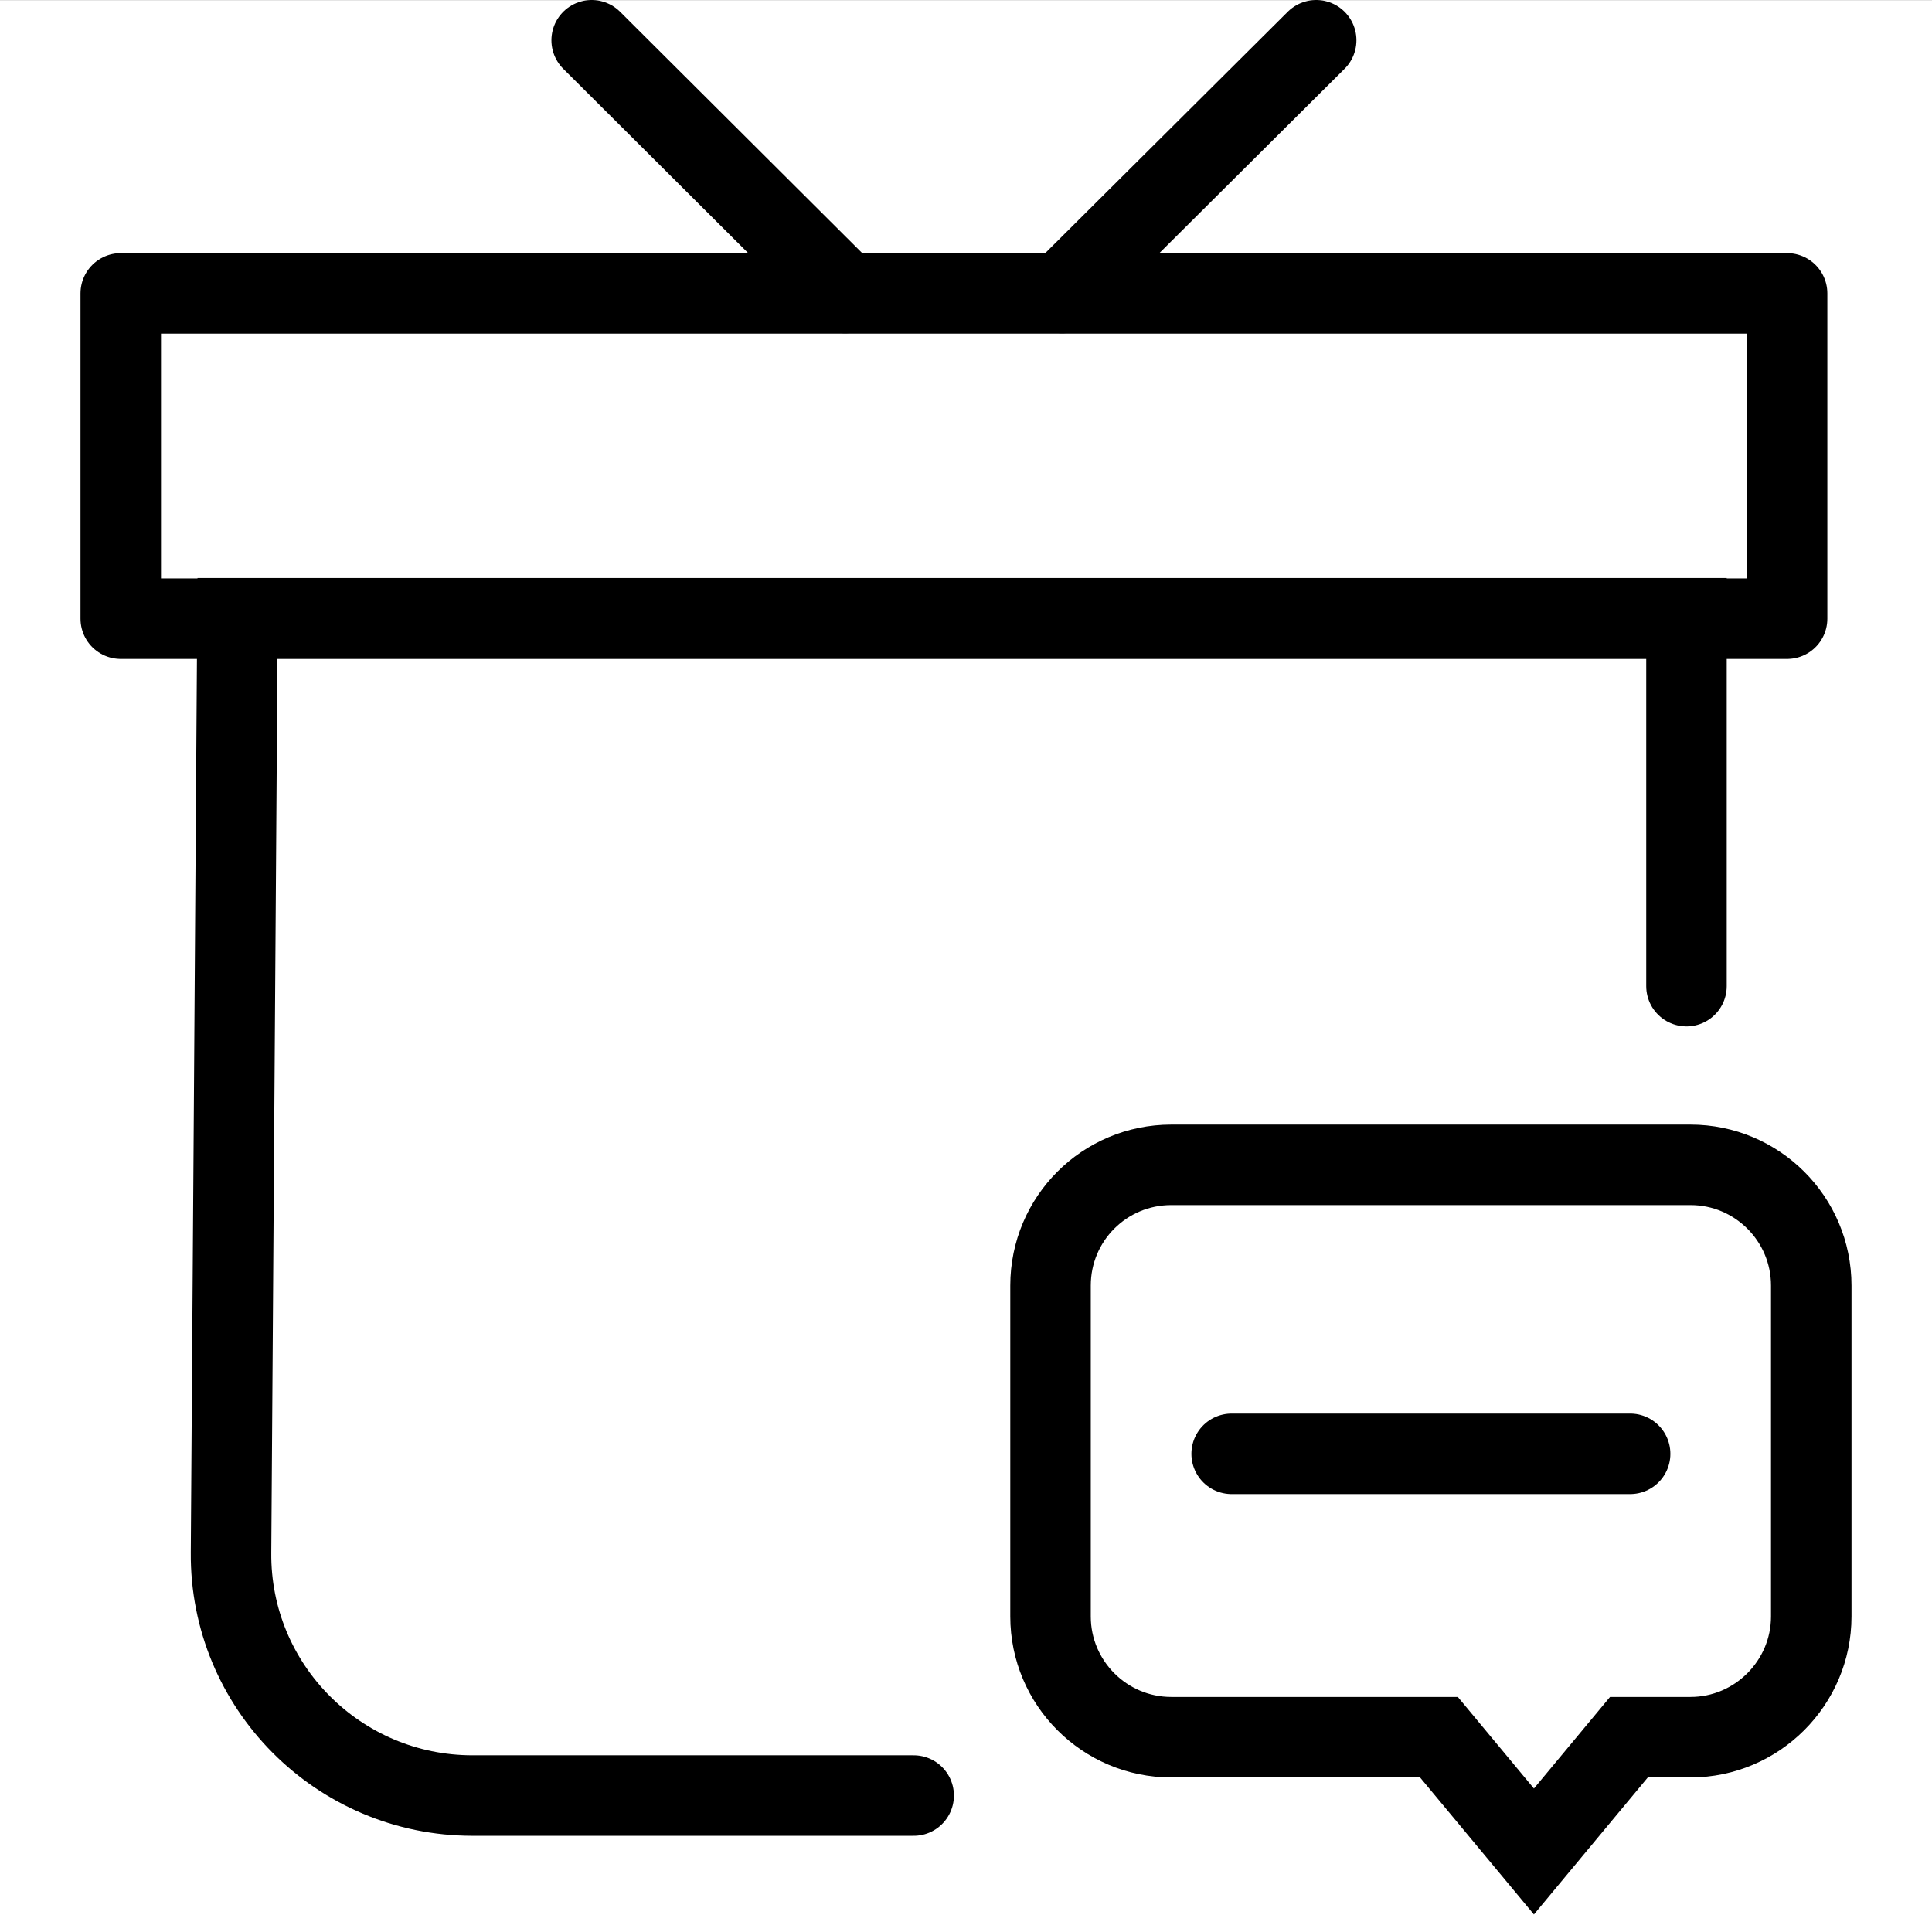 <svg width="48" height="48.004" viewBox="0 0 48 48.004" fill="none" xmlns="http://www.w3.org/2000/svg" xmlns:xlink="http://www.w3.org/1999/xlink">
	<rect x="0" y="0" width="48" height="48.004" fill="#808080" stroke="none"/>
	<desc>
			Created with Pixso.
	</desc>
	<defs/>
	<rect id="矩形 55" y="0.004" width="48" height="48" fill="#FFFFFF" fill-opacity="1"/>
	<path id="矩形 53" d="M22.68 43.63L22.7 43.61C23.26 43.61 23.7 44.05 23.7 44.61C23.7 45.17 23.26 45.61 22.7 45.61L22.68 45.59L22.68 43.63ZM42.88 24.48L42.9 24.5C42.9 25.06 42.46 25.5 41.9 25.5C41.34 25.5 40.9 25.06 40.9 24.5L40.92 24.48L42.88 24.48Z" fill="#FFFFFF" fill-opacity="1" fill-rule="nonzero"/>
	<path id="矩形 53" d="M22.7 44.61L11.74 44.61C8.41 44.61 5.71 41.9 5.74 38.57L5.9 15.36L41.9 15.36L41.9 24.5" stroke="#000000" stroke-opacity="1" stroke-width="2" stroke-linecap="round"/>
	<rect id="矩形 57" x="3" y="7.289" width="41.4" height="8.082" stroke="#000000" stroke-opacity="1" stroke-width="2" stroke-linejoin="round"/>
	<path id="直线 4" d="M14.7 1L21 7.28" stroke="#000000" stroke-opacity="1" stroke-width="2" stroke-linecap="round"/>
	<path id="直线 5" d="M32.7 1L26.39 7.28" stroke="#000000" stroke-opacity="1" stroke-width="2" stroke-linecap="round"/>
	<path id="矩形 52" d="M29.1 28.94L42 28.94C43.65 28.94 45 30.28 45 31.94L45 40.16C45 41.81 43.65 43.16 42 43.16L40.47 43.16L38.11 46L35.75 43.16L29.1 43.16C27.44 43.16 26.1 41.81 26.1 40.16L26.1 31.94C26.1 30.28 27.44 28.94 29.1 28.94Z" fill="#FFFFFF" fill-opacity="1" fill-rule="evenodd"/>
	<path id="矩形 52" d="M42 28.94C43.65 28.94 45 30.28 45 31.94L45 40.16C45 41.81 43.65 43.16 42 43.16L40.47 43.16L38.11 46L35.75 43.16L29.1 43.16C27.44 43.16 26.1 41.81 26.1 40.16L26.1 31.94C26.1 30.28 27.44 28.94 29.1 28.94L42 28.94Z" stroke="#000000" stroke-opacity="1" stroke-width="2"/>
	<path id="直线 3" d="M30.6 36.12L40.5 36.12" stroke="#000000" stroke-opacity="1" stroke-width="2" stroke-linecap="round"/>
</svg>
